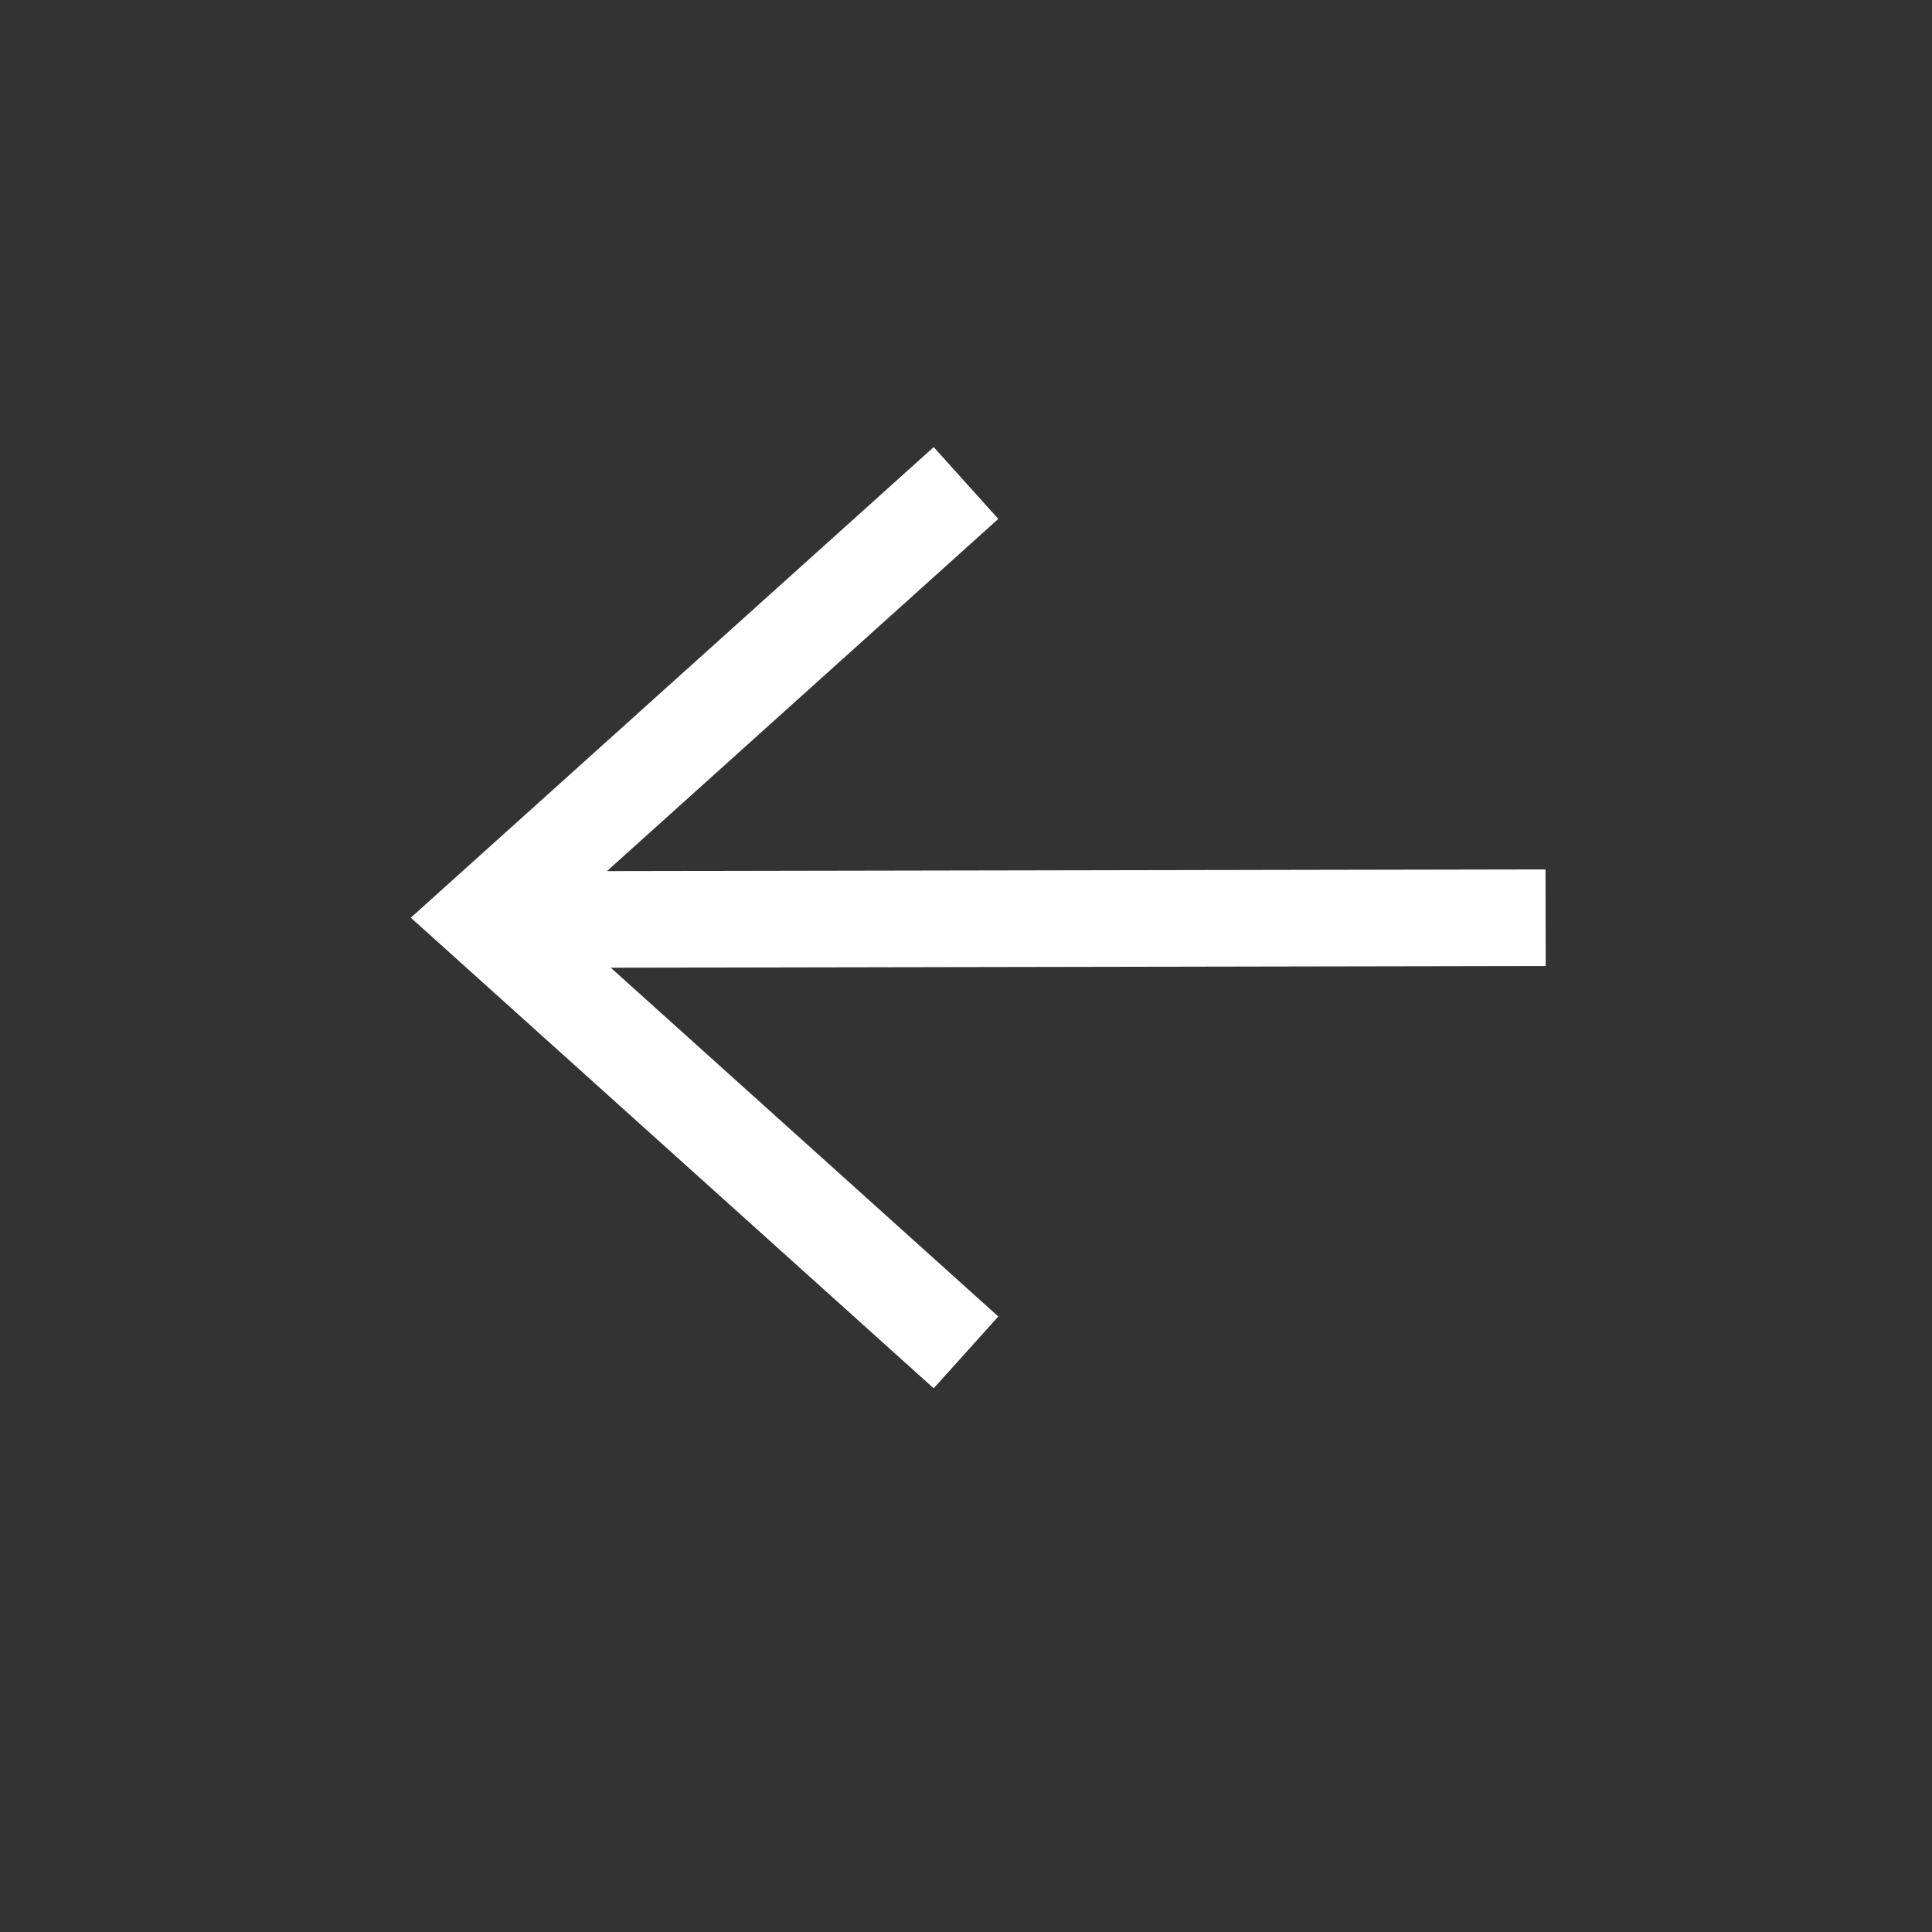 <?xml version="1.0" encoding="iso-8859-1"?>
<svg width="20" height="20" viewBox="0 0 20 20" xmlns="http://www.w3.org/2000/svg">
    <rect x="0" y="0" width="20" height="20" fill="#333333" stroke="none"/>
    <polyline fill="none" stroke="#FFF" points="10 14 5 9.5 10 5"></polyline>
    <line fill="none" stroke="#FFF" x1="16" y1="9.5" x2="5" y2="9.52"></line>
</svg>